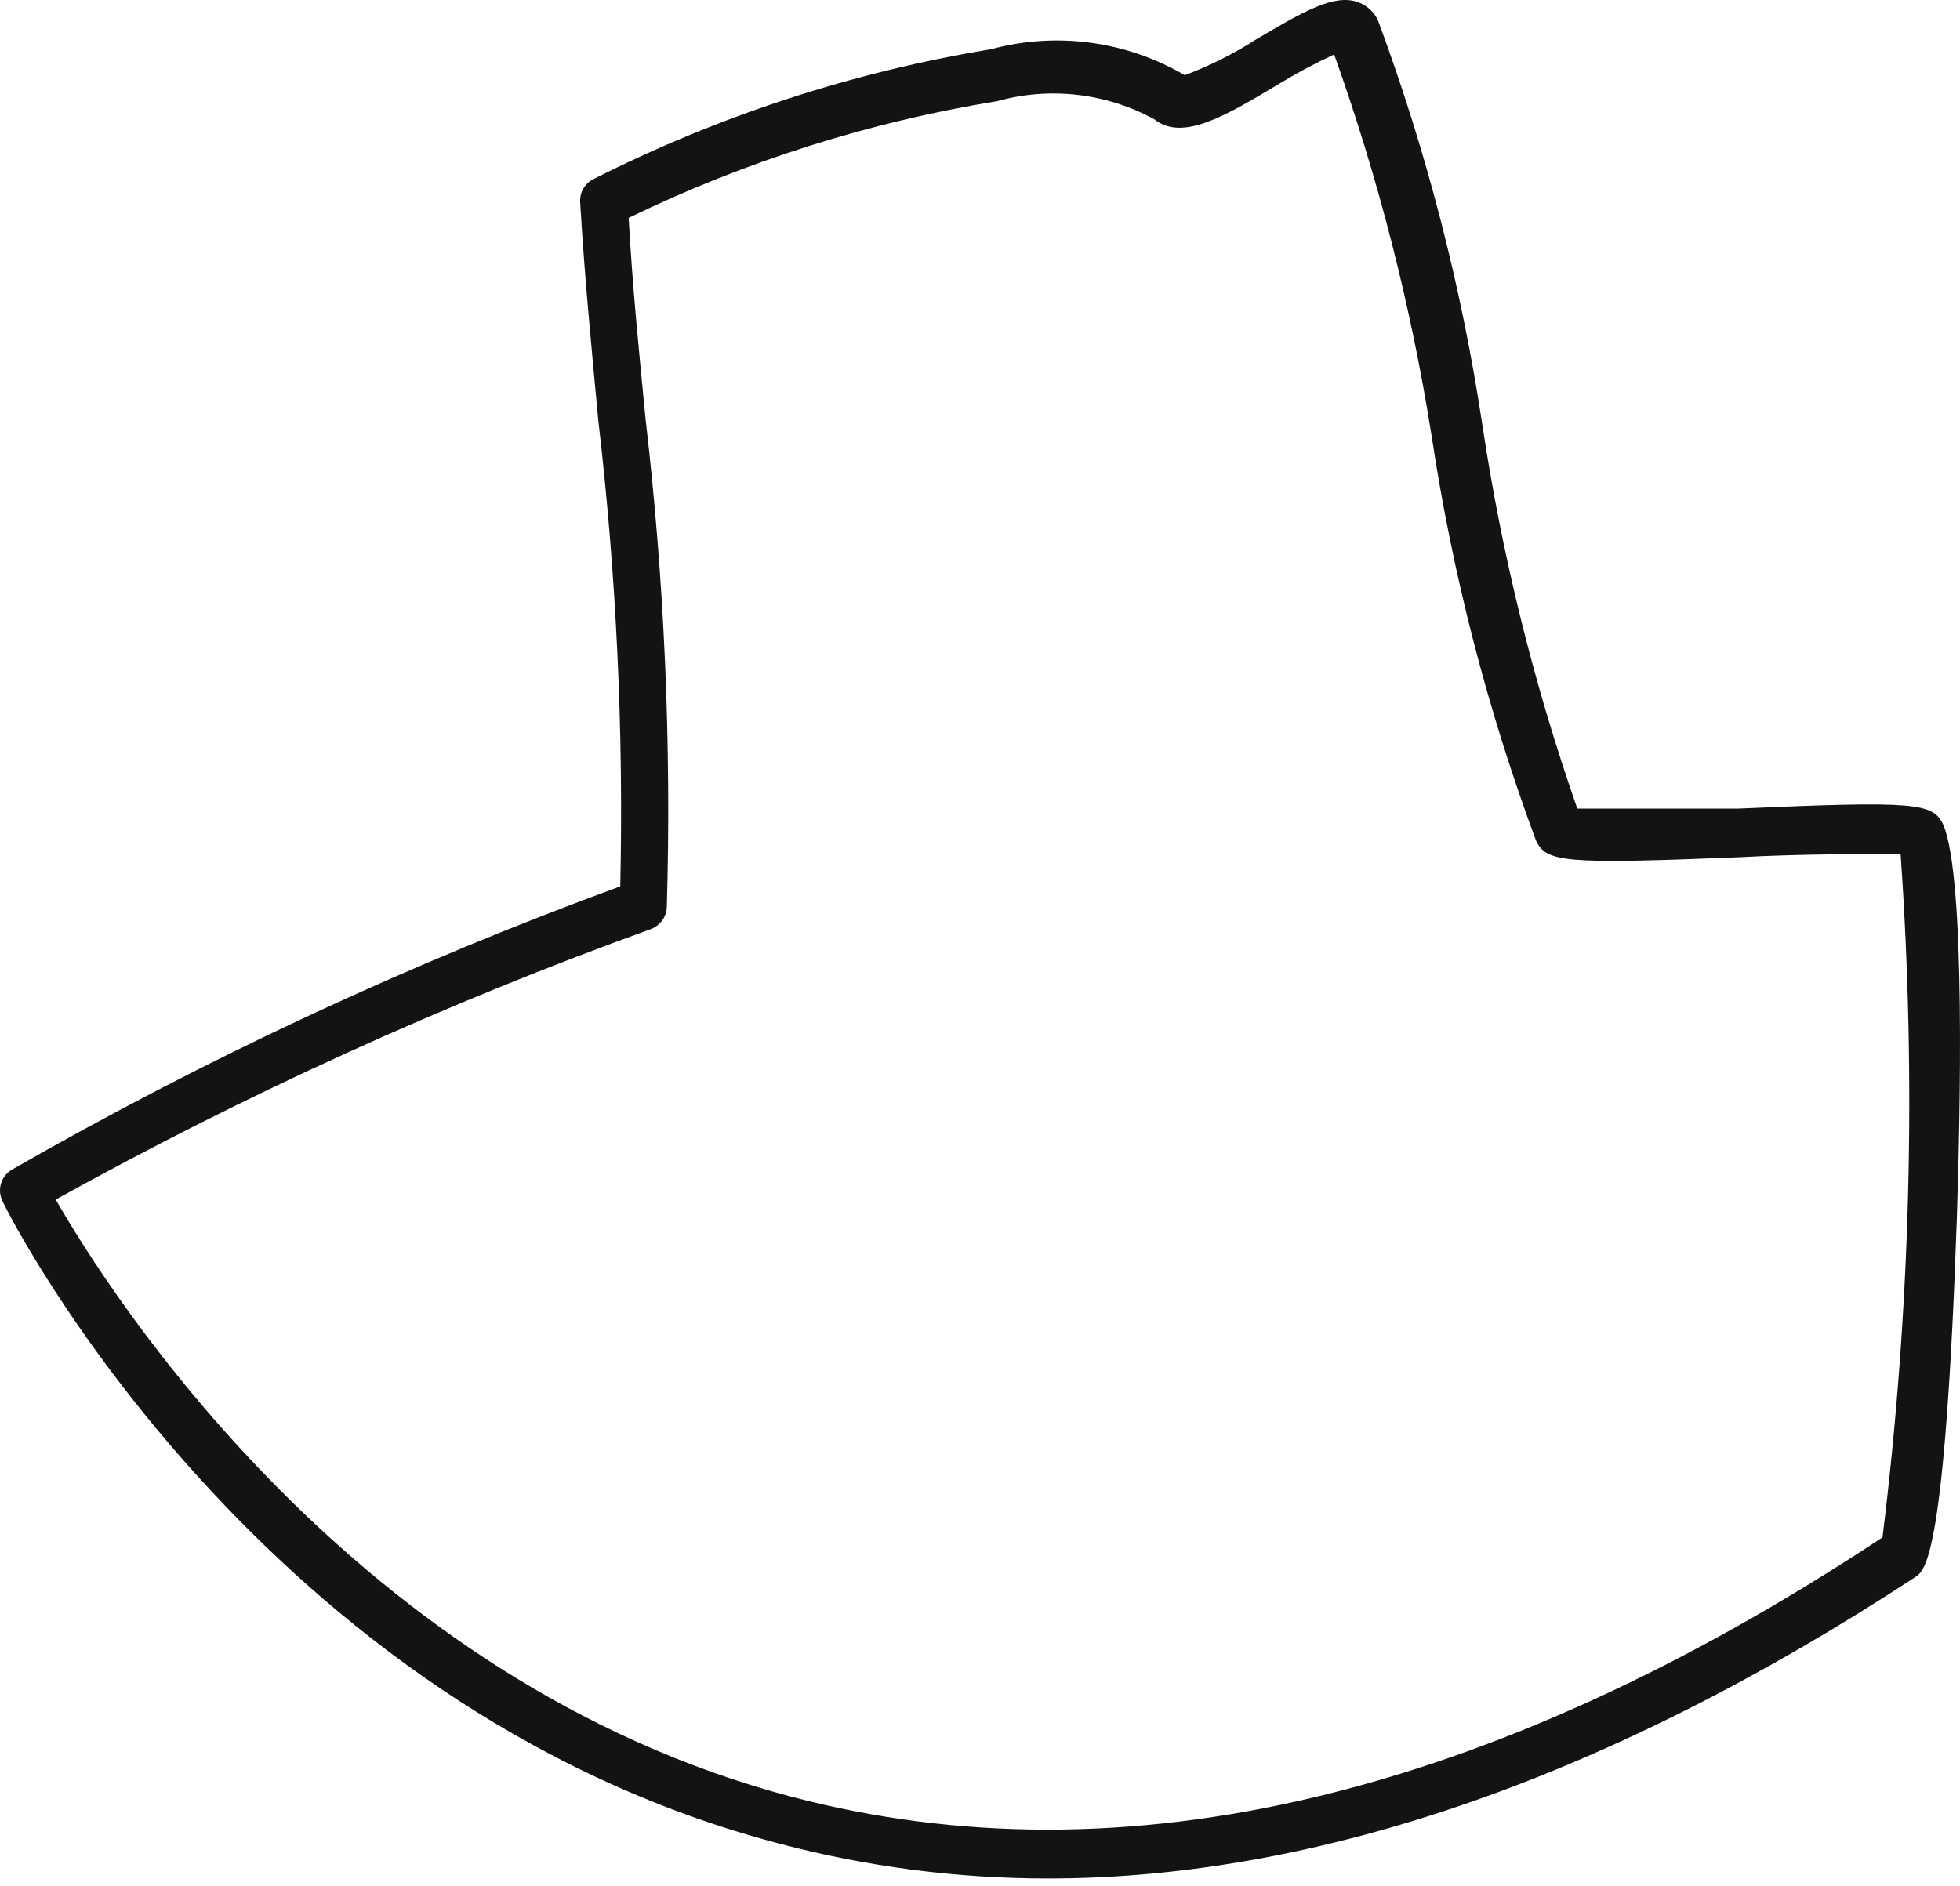 <?xml version="1.0" encoding="UTF-8"?> <svg xmlns="http://www.w3.org/2000/svg" width="160" height="154" viewBox="0 0 160 154" fill="none"> <path d="M85.578 153.368C78.148 153.376 70.749 152.415 63.566 150.509C21.337 139.392 0.961 99.739 0.222 98.098C-0.01 97.653 -0.062 97.136 0.075 96.653C0.213 96.171 0.53 95.759 0.961 95.504C16.836 86.397 33.453 78.657 50.633 72.369C50.916 59.655 50.316 46.936 48.839 34.305C48.311 28.64 47.73 22.764 47.361 16.517C47.333 16.125 47.424 15.733 47.622 15.393C47.819 15.053 48.115 14.78 48.469 14.611C58.674 9.452 69.603 5.882 80.88 4.023C83.528 3.306 86.291 3.124 89.01 3.487C91.729 3.851 94.348 4.753 96.716 6.141C98.748 5.377 100.694 4.401 102.523 3.229C106.534 0.847 108.91 -0.477 110.81 0.159C111.182 0.284 111.524 0.485 111.814 0.75C112.105 1.014 112.338 1.335 112.499 1.694C116.452 12.348 119.3 23.383 120.998 34.623C122.596 45.308 125.194 55.819 128.758 66.016C130.922 66.016 137.203 66.016 141.954 66.016C156.418 65.381 157.79 65.54 158.635 67.34C160.482 71.681 160.007 91.269 159.743 99.475C158.793 127.11 157.157 128.221 156.365 128.751C131.502 145.056 107.643 153.368 85.578 153.368ZM4.55 97.939C8.879 105.51 28.938 137.274 64.622 146.698C91.754 153.844 121.684 146.698 153.673 125.521C155.957 107.013 156.452 88.326 155.151 69.722C152.934 69.722 146.705 69.722 142.06 69.987C127.596 70.569 126.224 70.41 125.379 68.611C121.427 57.956 118.579 46.921 116.881 35.682C115.201 25.043 112.532 14.586 108.91 4.447C107.316 5.187 105.765 6.018 104.265 6.935C99.936 9.529 96.505 11.541 94.235 9.741C90.313 7.596 85.713 7.064 81.408 8.258C70.971 9.957 60.836 13.167 51.319 17.788C51.636 23.505 52.164 28.693 52.692 34.146C54.238 47.392 54.82 60.733 54.434 74.063C54.416 74.461 54.281 74.844 54.046 75.164C53.811 75.484 53.487 75.728 53.114 75.863C36.366 81.914 20.127 89.296 4.55 97.939Z" fill="#131313"></path> </svg> 